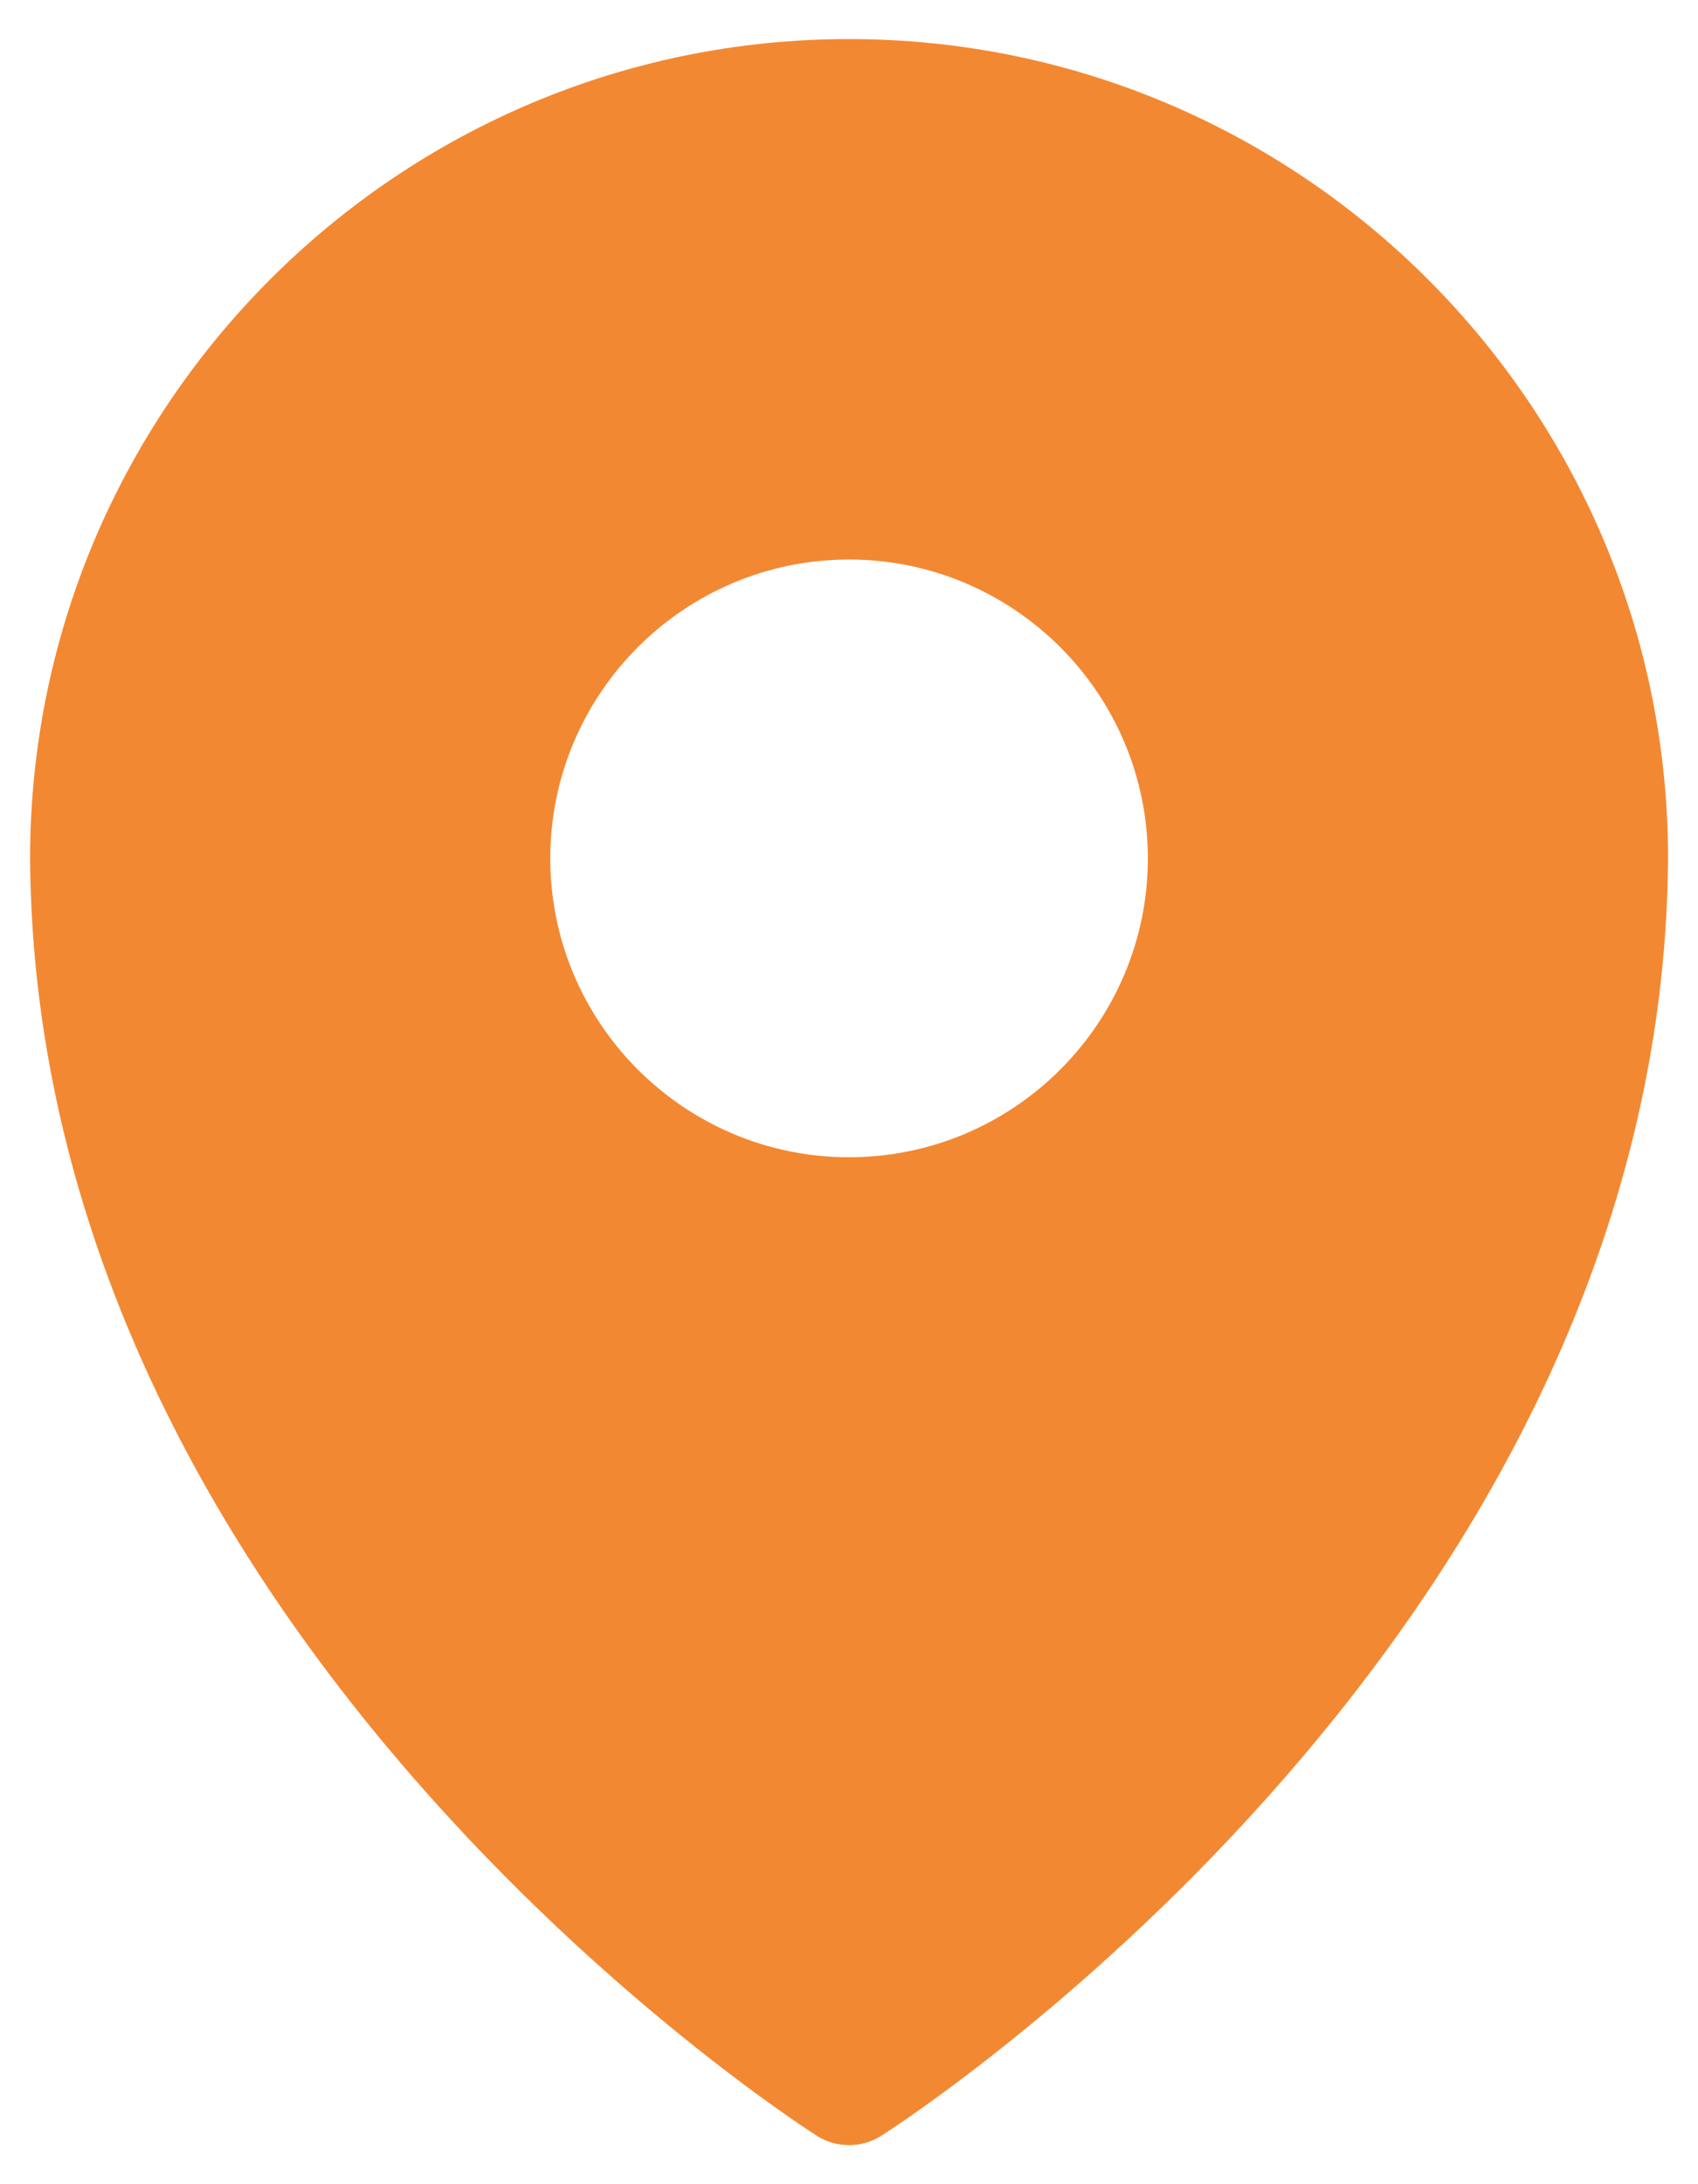 <?xml version="1.0" encoding="UTF-8"?> <svg xmlns="http://www.w3.org/2000/svg" width="14" height="18" viewBox="0 0 14 18" fill="none"> <path d="M7 0.322C3.277 0.322 0.248 3.351 0.248 7.077C0.29 13.411 6.472 17.433 6.735 17.601C6.816 17.653 6.908 17.678 7 17.678C7.093 17.678 7.185 17.653 7.266 17.601C7.529 17.433 13.711 13.411 13.753 7.074C13.753 3.351 10.724 0.322 7 0.322ZM7 9.537C5.642 9.537 4.537 8.432 4.537 7.074C4.537 5.716 5.642 4.611 7 4.611C8.359 4.611 9.464 5.716 9.464 7.074C9.464 8.432 8.359 9.537 7 9.537Z" fill="#F38832"></path> </svg> 
